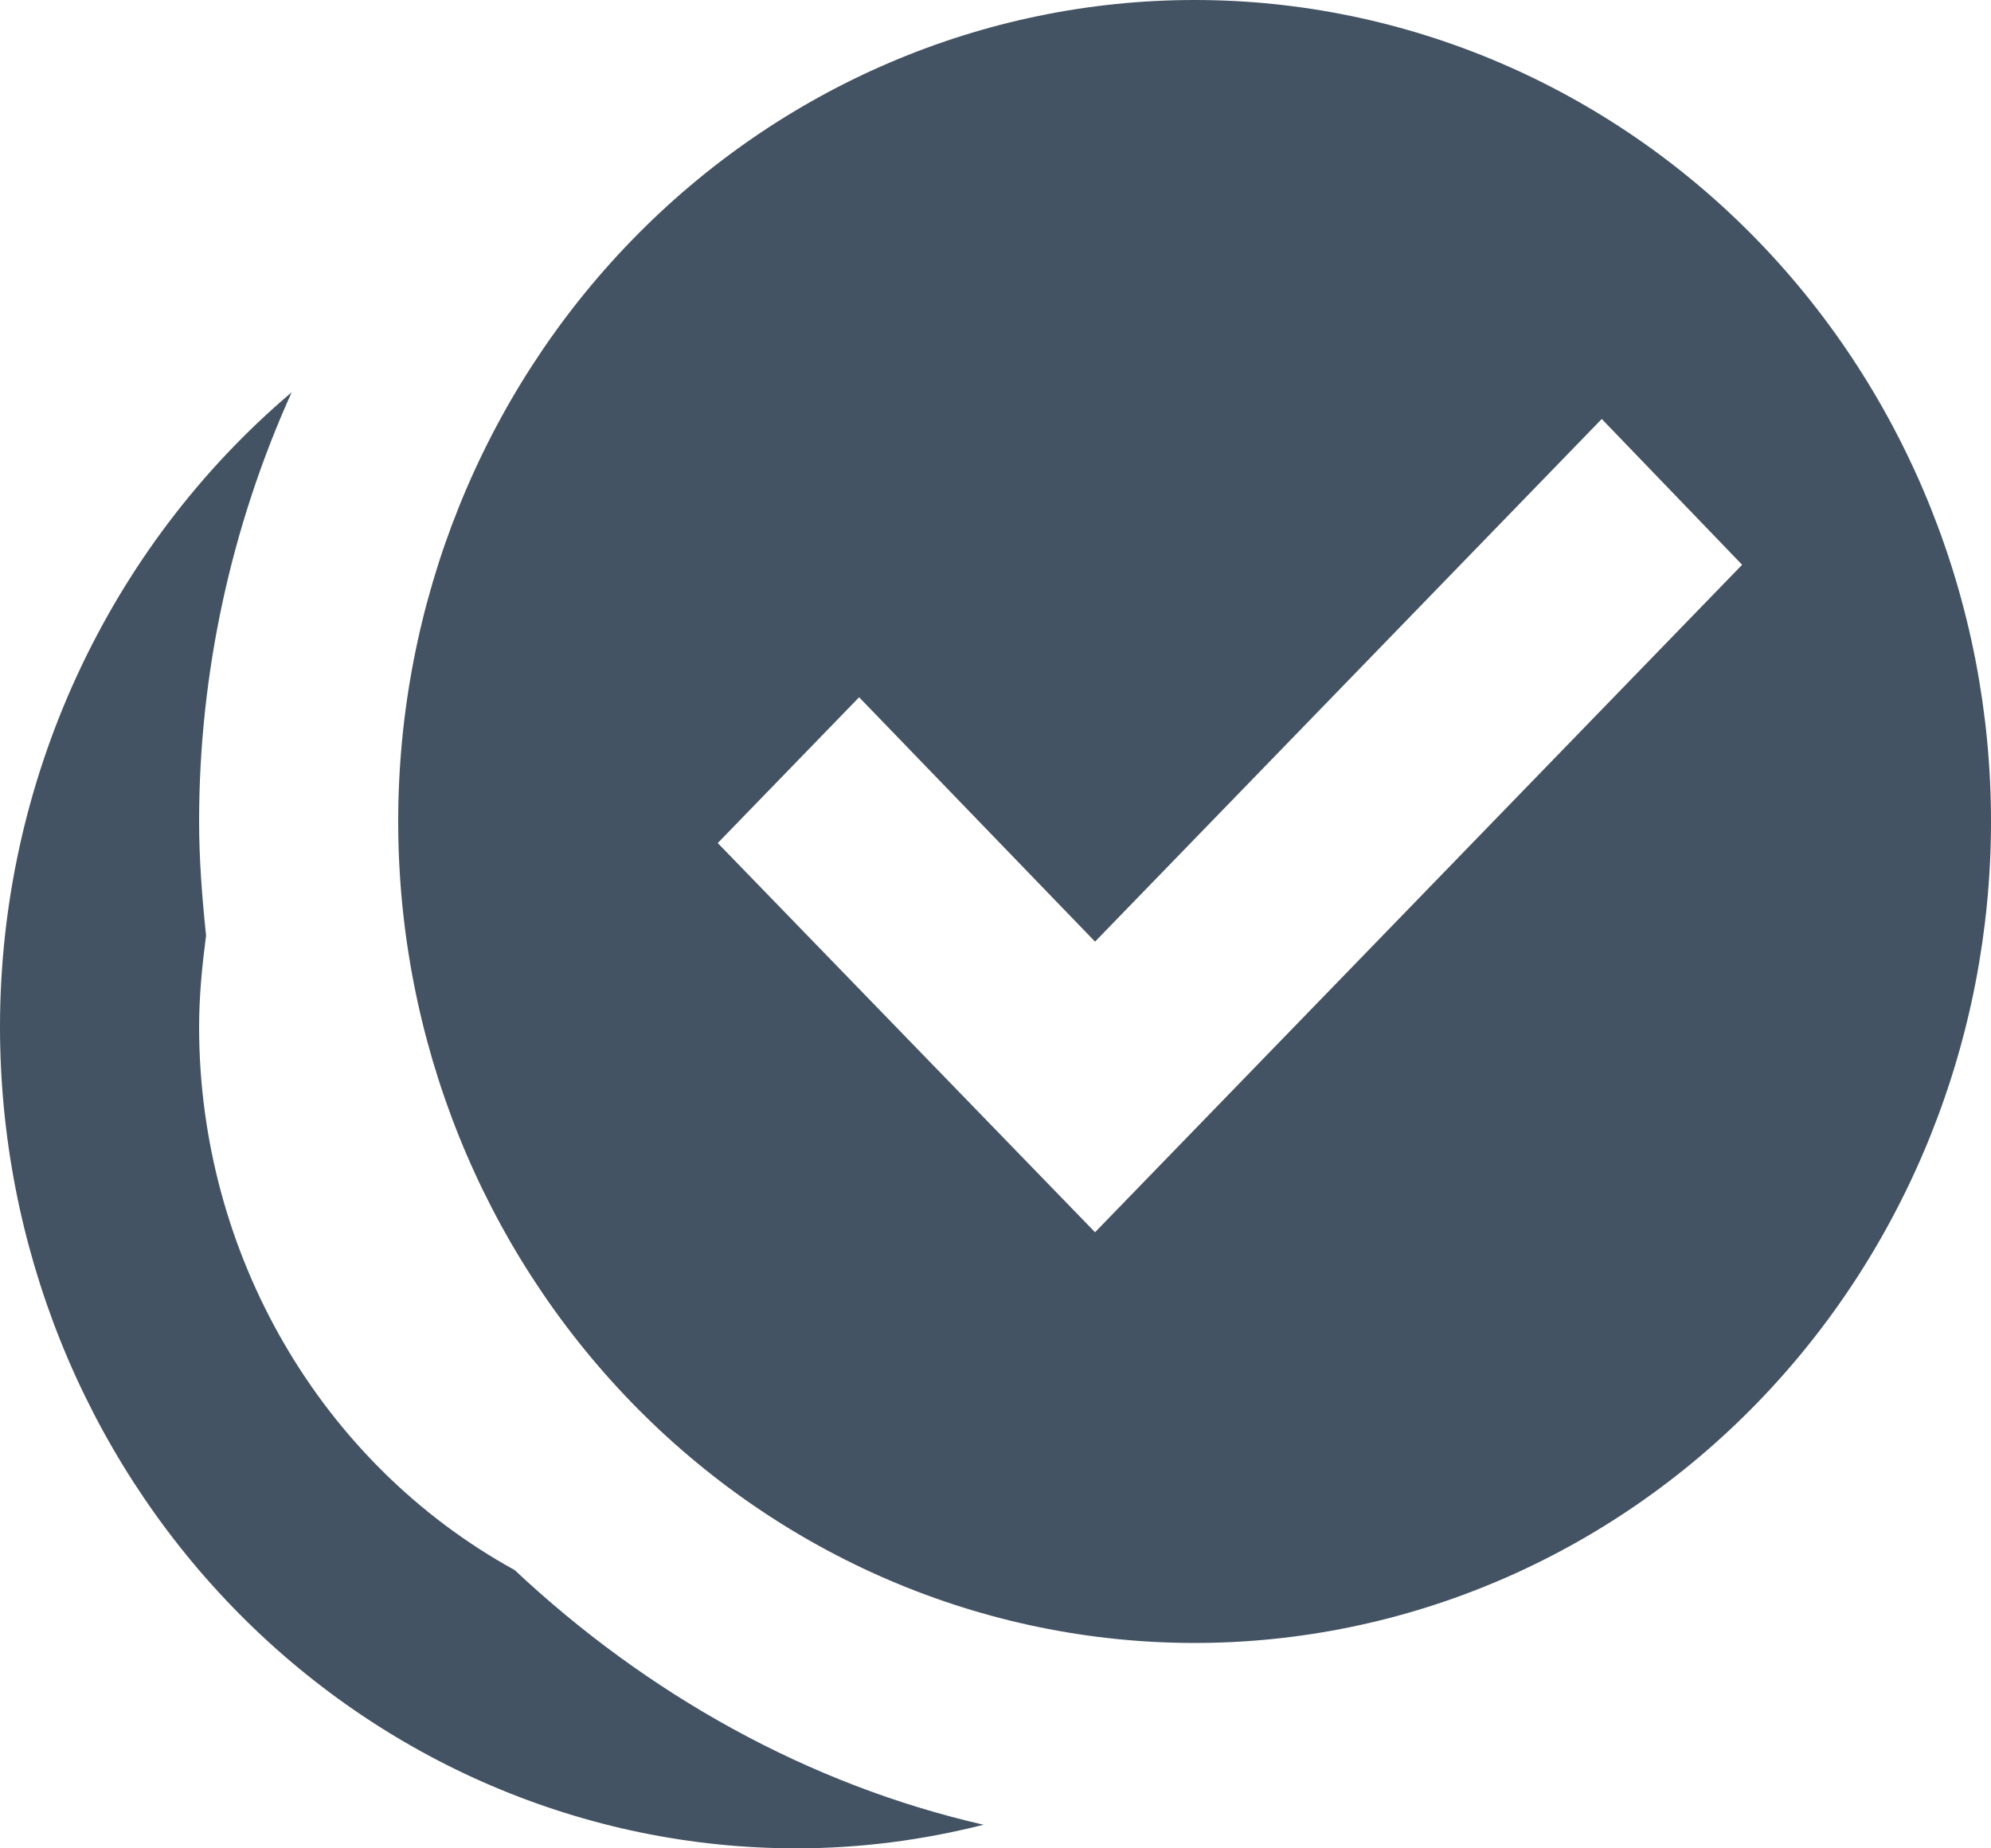 <svg width="56" height="52" viewBox="0 0 56 52" fill="none" xmlns="http://www.w3.org/2000/svg">
<path d="M33.6 0C27.659 0 21.962 2.435 17.761 6.769C13.56 11.103 11.2 16.982 11.2 23.111C11.2 29.241 13.56 35.119 17.761 39.453C21.962 43.787 27.659 46.222 33.6 46.222C39.541 46.222 45.238 43.787 49.439 39.453C53.64 35.119 56 29.241 56 23.111C56 16.982 53.64 11.103 49.439 6.769C45.238 2.435 39.541 0 33.6 0ZM8.204 11.036C3.024 15.427 0 21.984 0 28.889C0 35.018 2.36 40.897 6.561 45.231C10.762 49.565 16.459 52 22.4 52C24.192 52 25.956 51.769 27.664 51.336C22.736 50.209 18.2 47.667 14.476 44.171C9.016 41.167 5.6 35.273 5.6 28.889C5.6 28.022 5.684 27.184 5.796 26.318C5.684 25.249 5.6 24.18 5.6 23.111C5.6 18.951 6.496 14.82 8.204 11.036ZM45.052 11.787L49 15.889L30.8 34.667L20.188 23.718L24.164 19.616L30.8 26.491" fill="#435363"/>
</svg>
